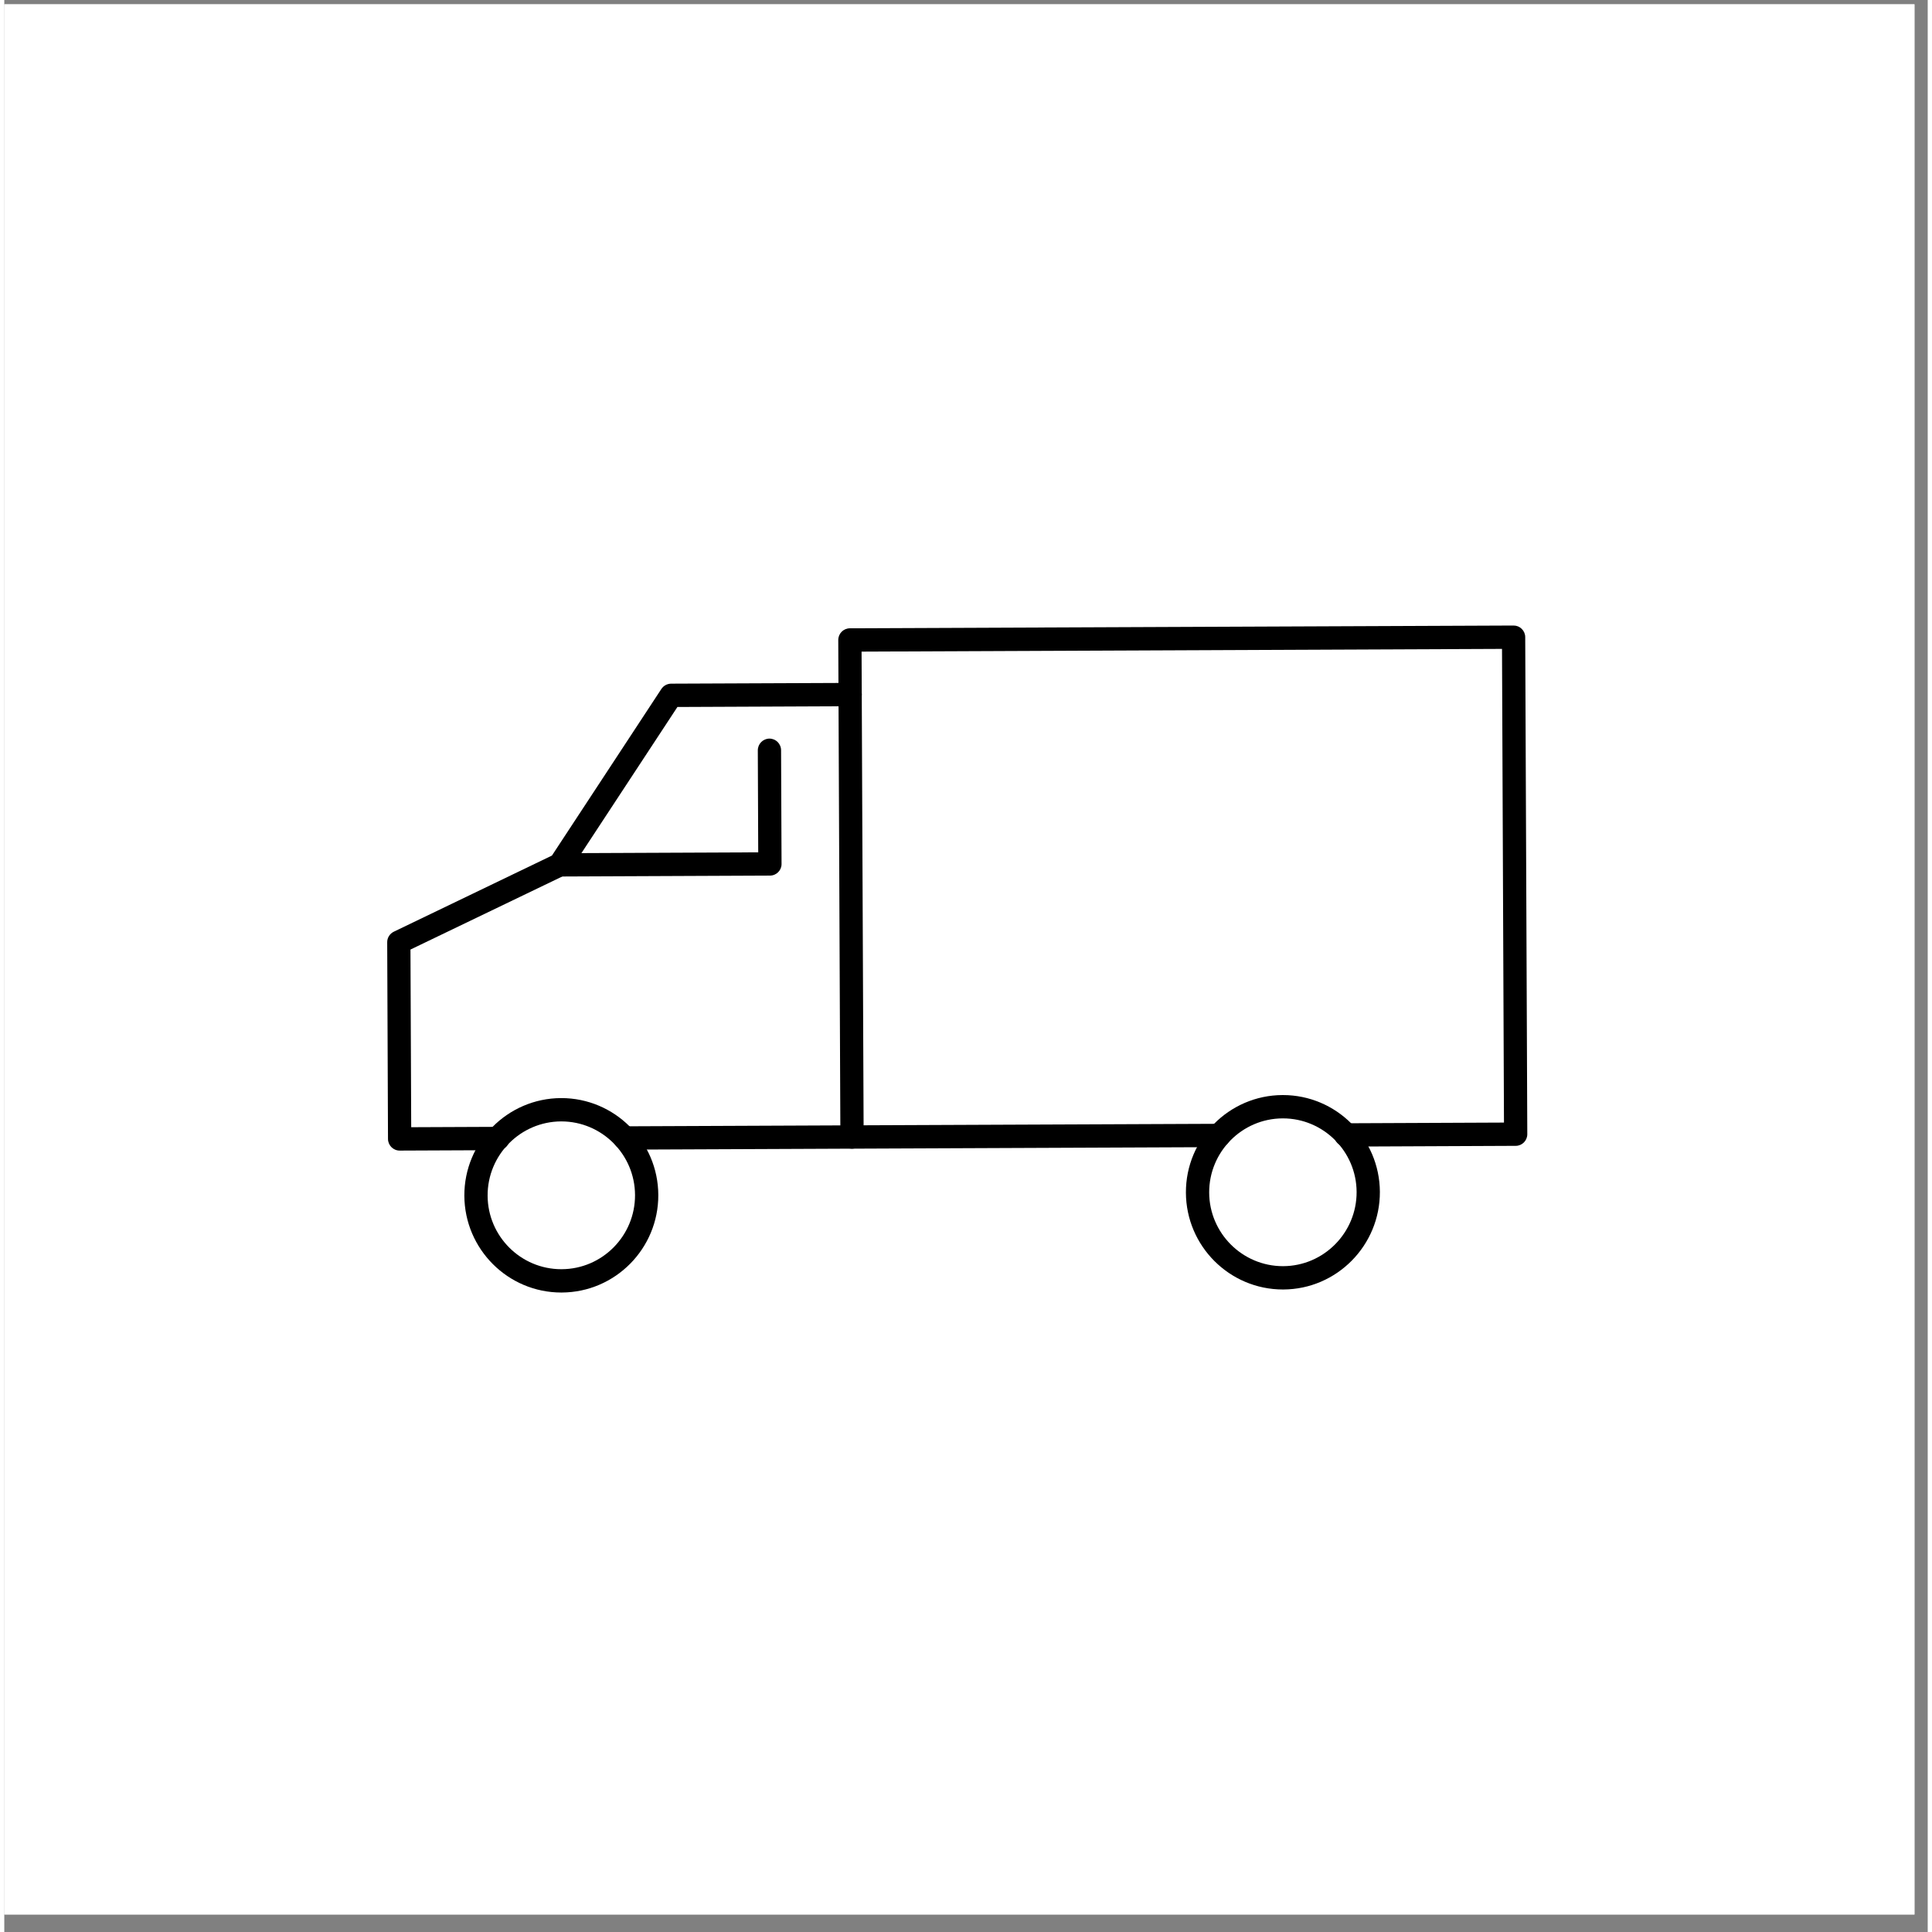 <svg xmlns="http://www.w3.org/2000/svg" xmlns:xlink="http://www.w3.org/1999/xlink" width="188" zoomAndPan="magnify" viewBox="0 0 141.12 141.75" height="188" preserveAspectRatio="xMidYMid meet" version="1.0"><rect x="0" y="0" width="141.12" height="141.75" fill="#808080" stroke="none"/><defs><clipPath id="2a1d2edc05"><path d="M 0 0.316 L 140.148 0.316 L 140.148 140.465 L 0 140.465 Z M 0 0.316 " clip-rule="nonzero"/></clipPath><clipPath id="977cfc5494"><path d="M 86 80 L 101 80 L 101 94.832 L 86 94.832 Z M 86 80 " clip-rule="nonzero"/></clipPath><clipPath id="1de219530a"><path d="M 33.543 80.398 L 48 80.398 L 48 94.832 L 33.543 94.832 Z M 33.543 80.398 " clip-rule="nonzero"/></clipPath><clipPath id="0dd61cd696"><path d="M 61.074 45.895 L 111.746 45.895 L 111.746 84.426 L 61.074 84.426 Z M 61.074 45.895 " clip-rule="nonzero"/></clipPath><clipPath id="8c509027e7"><path d="M 28.027 50 L 63 50 L 63 85 L 28.027 85 Z M 28.027 50 " clip-rule="nonzero"/></clipPath></defs><g clip-path="url(#2a1d2edc05)"><path fill="#ffffff" d="M 0 0.316 L 140.148 0.316 L 140.148 140.465 L 0 140.465 Z M 0 0.316 " fill-opacity="1" fill-rule="nonzero"/><path fill="#ffffff" d="M 0 0.316 L 140.148 0.316 L 140.148 140.465 L 0 140.465 Z M 0 0.316 " fill-opacity="1" fill-rule="nonzero"/></g><g clip-path="url(#977cfc5494)"><path fill="#000000" d="M 88.402 87.5 C 88.414 90.48 90.84 92.898 93.812 92.898 C 93.82 92.898 93.828 92.898 93.832 92.898 C 96.812 92.887 99.23 90.441 99.219 87.453 C 99.207 84.473 96.781 82.055 93.812 82.055 C 93.805 82.055 93.797 82.055 93.785 82.055 C 90.805 82.07 88.391 84.512 88.402 87.5 Z M 93.812 94.609 C 89.902 94.609 86.711 91.43 86.695 87.504 C 86.68 83.574 89.855 80.359 93.781 80.344 C 93.789 80.344 93.801 80.344 93.812 80.344 C 97.719 80.344 100.906 83.523 100.926 87.445 C 100.941 91.379 97.762 94.594 93.84 94.609 C 93.832 94.609 93.82 94.609 93.812 94.609 " fill-opacity="1" fill-rule="nonzero"/></g><g clip-path="url(#1de219530a)"><path fill="#000000" d="M 35.461 87.727 C 35.473 90.707 37.898 93.121 40.867 93.121 C 40.875 93.121 40.883 93.121 40.895 93.121 C 43.875 93.109 46.289 90.668 46.277 87.68 C 46.266 84.695 43.84 82.277 40.867 82.277 C 40.859 82.277 40.852 82.277 40.848 82.277 C 37.867 82.293 35.449 84.734 35.461 87.727 Z M 40.867 94.832 C 36.961 94.832 33.773 91.656 33.754 87.73 C 33.738 83.801 36.918 80.586 40.84 80.566 C 40.848 80.566 40.859 80.566 40.867 80.566 C 44.777 80.566 47.969 83.75 47.984 87.672 C 48 91.605 44.824 94.816 40.898 94.832 C 40.891 94.832 40.879 94.832 40.867 94.832 " fill-opacity="1" fill-rule="nonzero"/></g><path fill="#000000" d="M 45.508 84.348 C 45.039 84.348 44.656 83.969 44.656 83.496 C 44.656 83.023 45.035 82.637 45.508 82.637 L 62.191 82.566 C 62.195 82.566 62.195 82.566 62.195 82.566 C 62.668 82.566 63.051 82.949 63.051 83.418 C 63.051 83.891 62.672 84.277 62.199 84.277 L 45.512 84.348 C 45.512 84.348 45.512 84.348 45.508 84.348 " fill-opacity="1" fill-rule="nonzero"/><g clip-path="url(#0dd61cd696)"><path fill="#000000" d="M 62.195 84.277 C 61.973 84.277 61.758 84.191 61.598 84.031 C 61.434 83.871 61.344 83.652 61.344 83.426 L 61.188 46.957 C 61.188 46.484 61.566 46.102 62.039 46.098 L 110.73 45.895 C 110.734 45.895 110.734 45.895 110.734 45.895 C 110.961 45.895 111.176 45.98 111.336 46.141 C 111.496 46.301 111.59 46.516 111.59 46.746 L 111.742 83.211 C 111.746 83.684 111.363 84.07 110.895 84.07 L 98.422 84.125 C 97.949 84.125 97.57 83.742 97.566 83.273 C 97.566 82.801 97.945 82.414 98.418 82.414 L 110.031 82.363 L 109.887 47.609 L 62.898 47.809 L 63.047 82.562 L 89.129 82.453 C 89.133 82.453 89.133 82.453 89.133 82.453 C 89.605 82.453 89.984 82.832 89.988 83.305 C 89.988 83.777 89.609 84.16 89.137 84.164 L 62.199 84.277 C 62.199 84.277 62.199 84.277 62.195 84.277 " fill-opacity="1" fill-rule="nonzero"/></g><g clip-path="url(#8c509027e7)"><path fill="#000000" d="M 29.008 84.418 C 28.539 84.418 28.156 84.035 28.152 83.566 L 28.094 69.137 C 28.09 68.805 28.281 68.504 28.578 68.359 L 40.18 62.773 L 48.211 50.547 C 48.367 50.309 48.637 50.164 48.922 50.16 L 62.055 50.105 C 62.059 50.105 62.059 50.105 62.059 50.105 C 62.531 50.105 62.914 50.488 62.914 50.957 C 62.914 51.43 62.535 51.816 62.062 51.816 L 49.387 51.871 L 41.477 63.914 C 41.391 64.043 41.273 64.148 41.133 64.215 L 29.801 69.668 L 29.855 82.703 L 36.219 82.676 C 36.645 82.727 37.074 83.055 37.078 83.531 C 37.078 84.004 36.699 84.387 36.227 84.387 L 29.012 84.418 C 29.008 84.418 29.008 84.418 29.008 84.418 " fill-opacity="1" fill-rule="nonzero"/></g><path fill="#000000" d="M 40.766 64.309 C 40.297 64.309 39.914 63.926 39.914 63.457 C 39.91 62.984 40.293 62.598 40.762 62.598 L 55.316 62.535 L 55.285 55.055 C 55.285 54.578 55.664 54.195 56.137 54.191 C 56.137 54.191 56.137 54.191 56.141 54.191 C 56.609 54.191 56.992 54.574 56.992 55.047 L 57.027 63.387 C 57.031 63.859 56.648 64.242 56.176 64.242 L 40.77 64.309 C 40.77 64.309 40.77 64.309 40.766 64.309 " fill-opacity="1" fill-rule="nonzero"/></svg>
